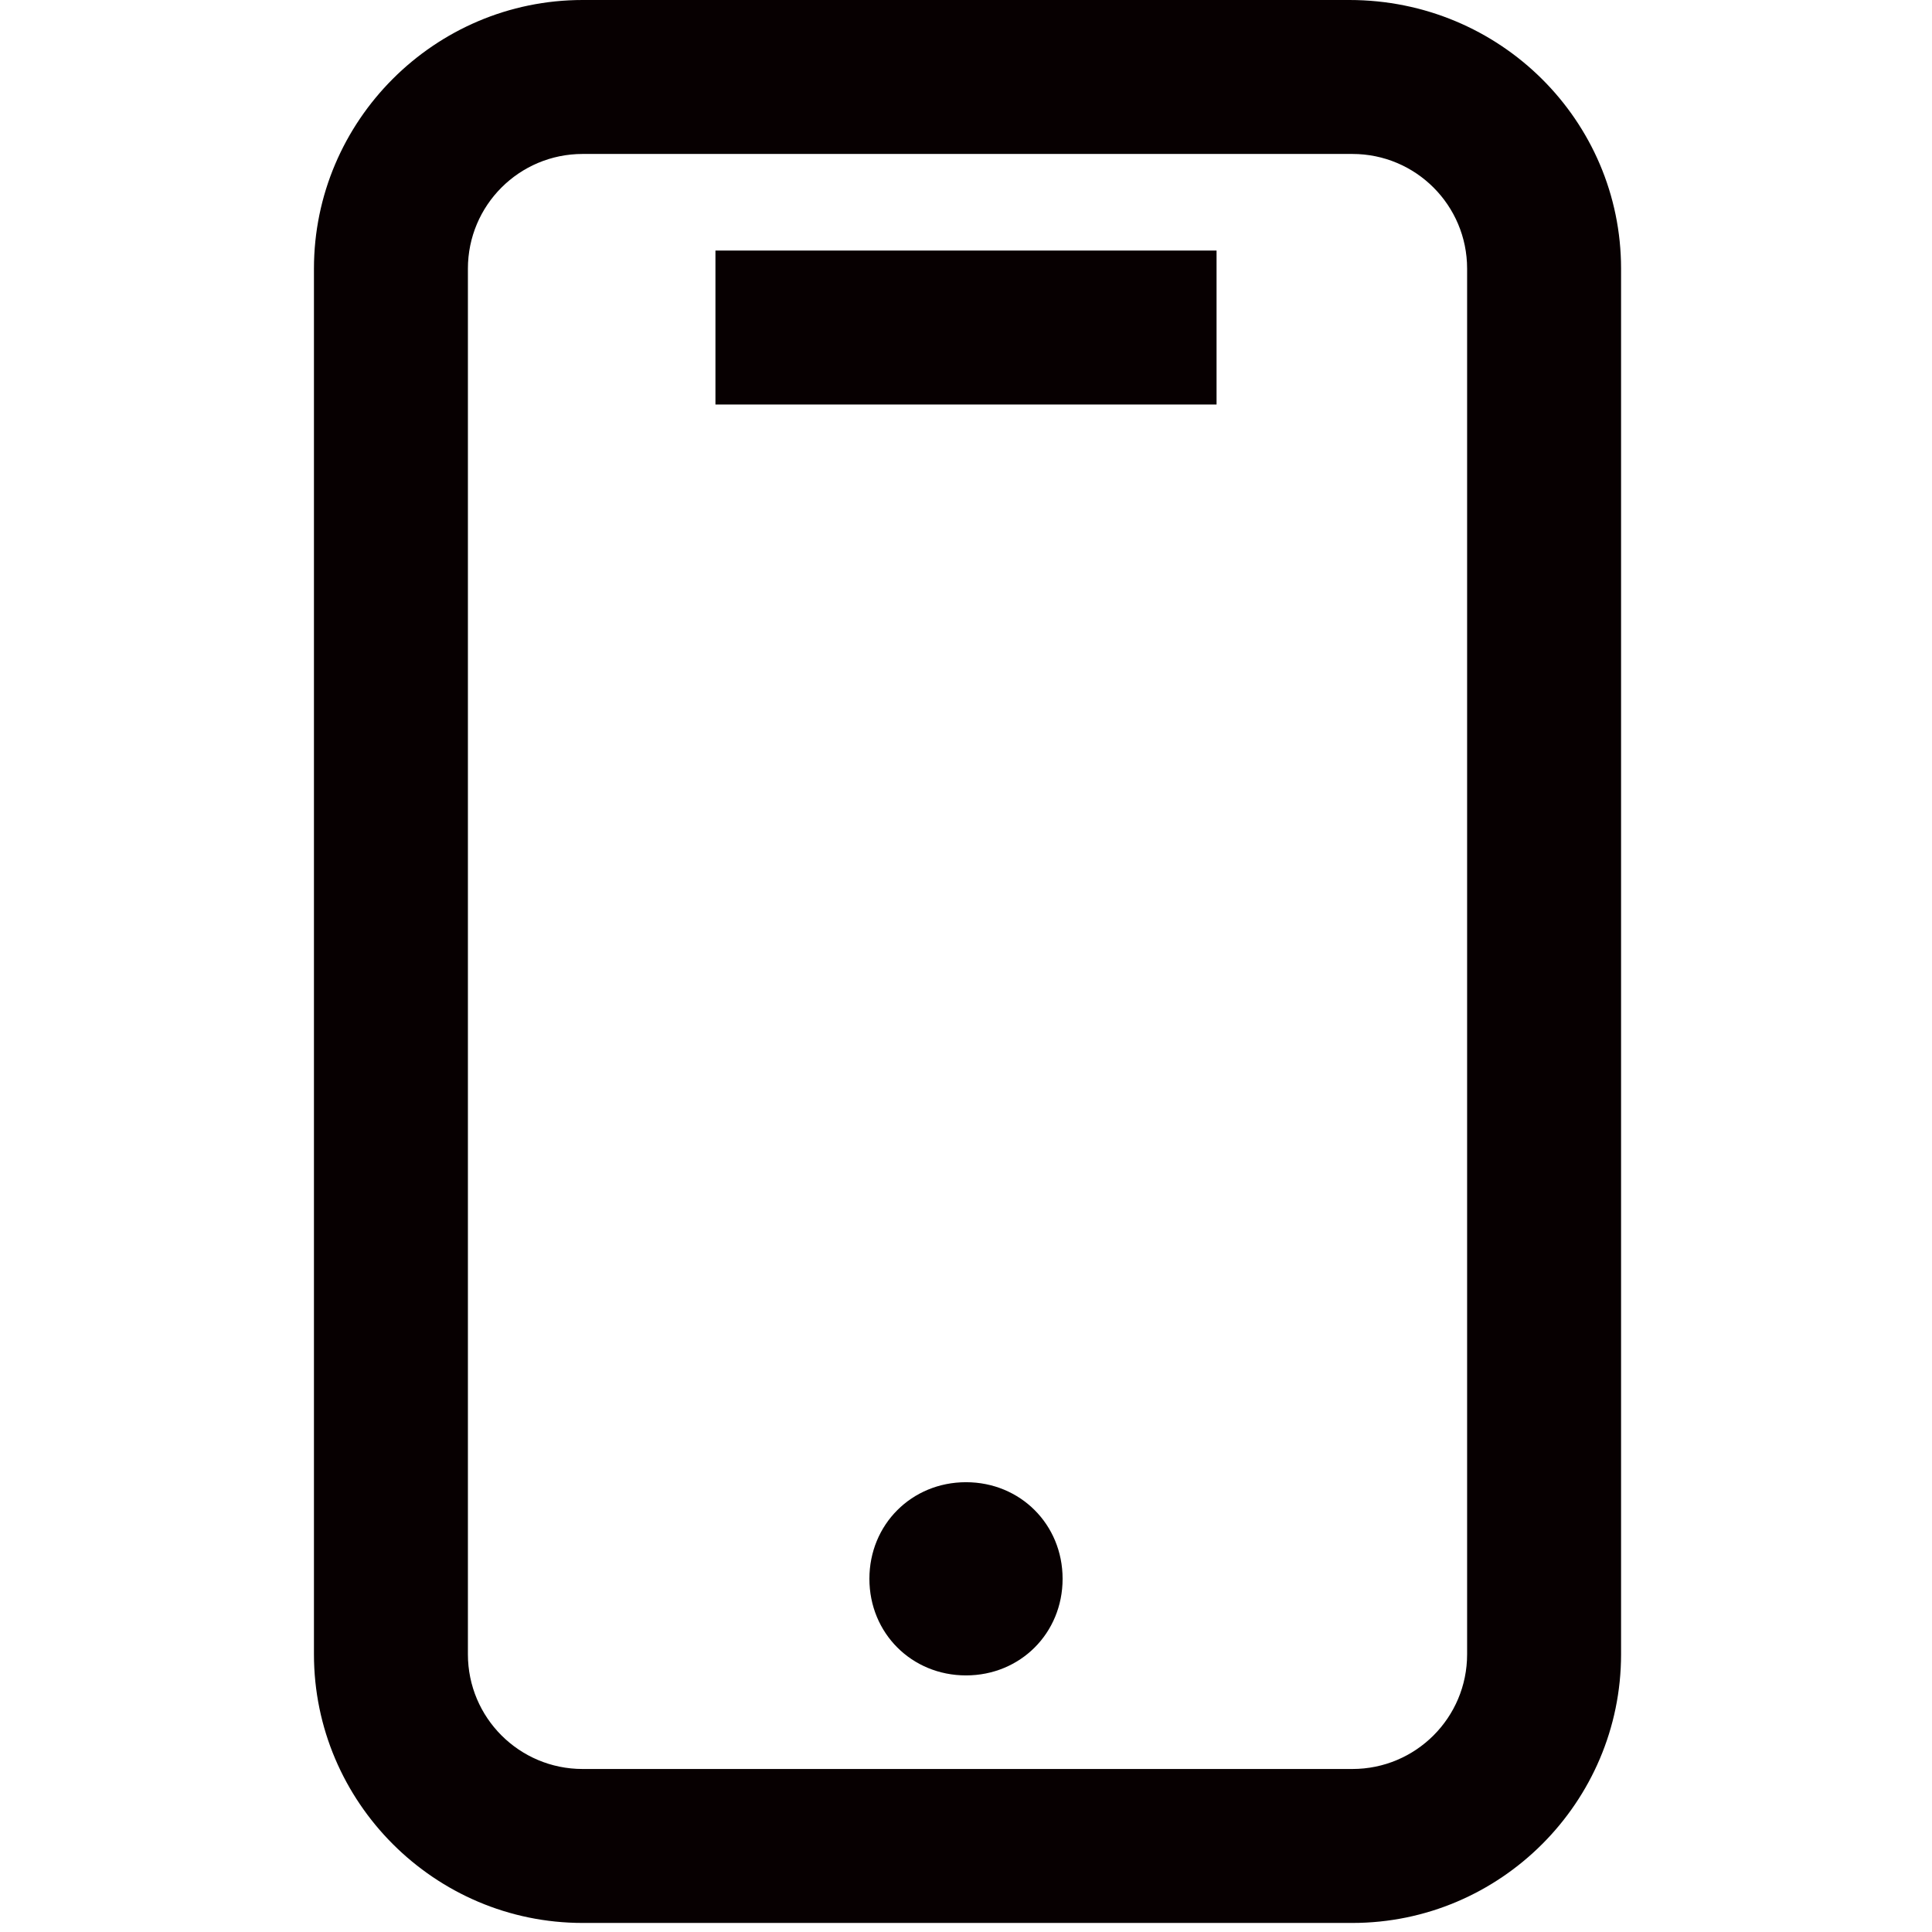<?xml version="1.0" encoding="utf-8"?>
<!-- Generator: Adobe Illustrator 23.0.2, SVG Export Plug-In . SVG Version: 6.00 Build 0)  -->
<svg version="1.1" id="图层_1" xmlns="http://www.w3.org/2000/svg" xmlns:xlink="http://www.w3.org/1999/xlink" x="0px" y="0px"
	 viewBox="0 0 64 64" style="enable-background:new 0 0 64 64;" xml:space="preserve">
<style type="text/css">
	.st0{fill:#ED6A1C;}
	.st1{fill:#3CAF3D;}
	.st2{fill:#EC691A;}
	.st3{fill:#919191;stroke:#919191;stroke-miterlimit:10;}
	.st4{fill:#919191;}
	.st5{fill:#7F8080;}
	.st6{fill:#9B9B9B;}
	.st7{fill:#FEF3EA;}
	.st8{fill:#F4AB8B;}
	.st9{fill:#FFFFFF;}
	.st10{fill:#040000;}
	.st11{fill:#070001;}
</style>
<g>
	<path class="st11" d="M44.7,0H19.3c-4.9,0-8.9,4-8.9,8.9v45.9c0,4.9,4,8.9,8.9,8.9h25.5c4.9,0,8.9-4,8.9-8.9V8.9
		C53.7,4,49.7,0,44.7,0z M48.6,54.8c0,2.1-1.7,3.8-3.8,3.8H19.3c-2.1,0-3.8-1.7-3.8-3.8V8.9c0-2.1,1.7-3.8,3.8-3.8h25.5
		c2.1,0,3.8,1.7,3.8,3.8V54.8z"/>
	<path class="st11" d="M23.7,8.3h16.6v5.1H23.7V8.3z"/>
	<path class="st11" d="M28.8,52.3c0,1.8,1.4,3.2,3.2,3.2c1.8,0,3.2-1.4,3.2-3.2c0,0,0,0,0,0c0-1.8-1.4-3.2-3.2-3.2
		S28.8,50.5,28.8,52.3z"/>
</g>
</svg>
